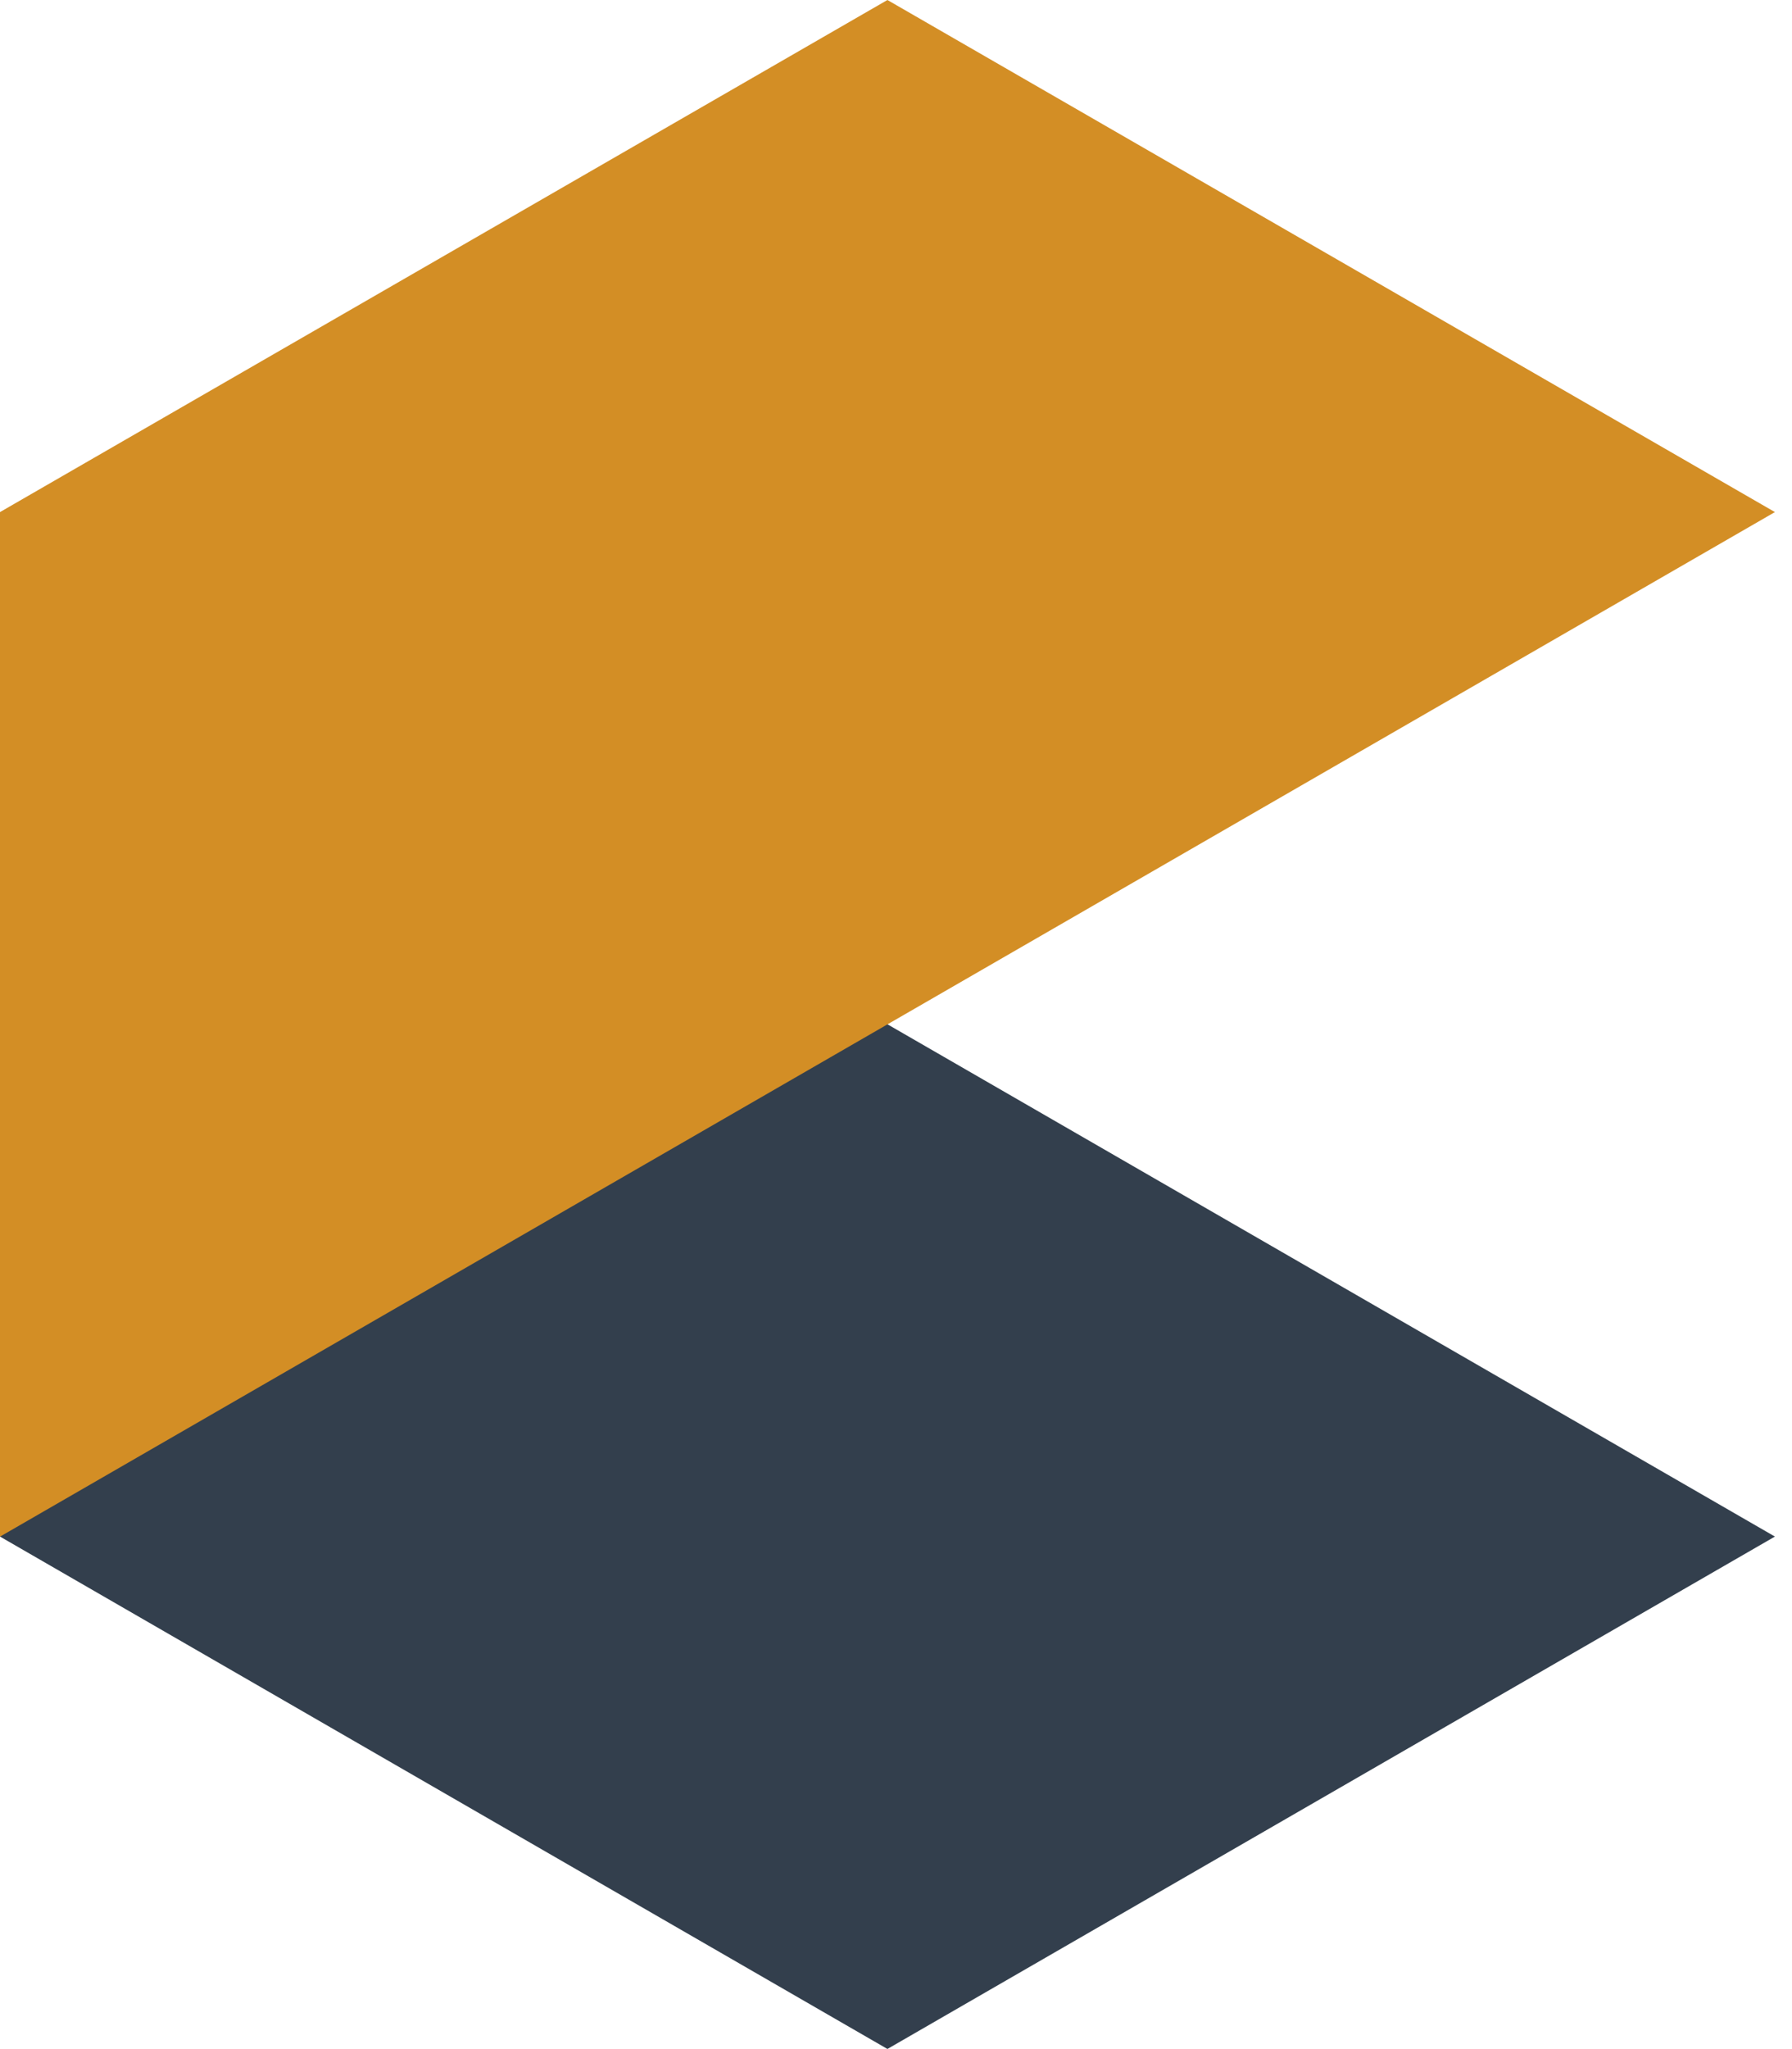 <svg width="28" height="32" fill="none" xmlns="http://www.w3.org/2000/svg"><path d="M0 7.996v16l13.866 8.002 13.867-8.002L0 7.996z" fill="#333F4D"/><path d="M0 7.997v16l27.733-16L13.866 0 0 7.997z" fill="#D38E25"/></svg>